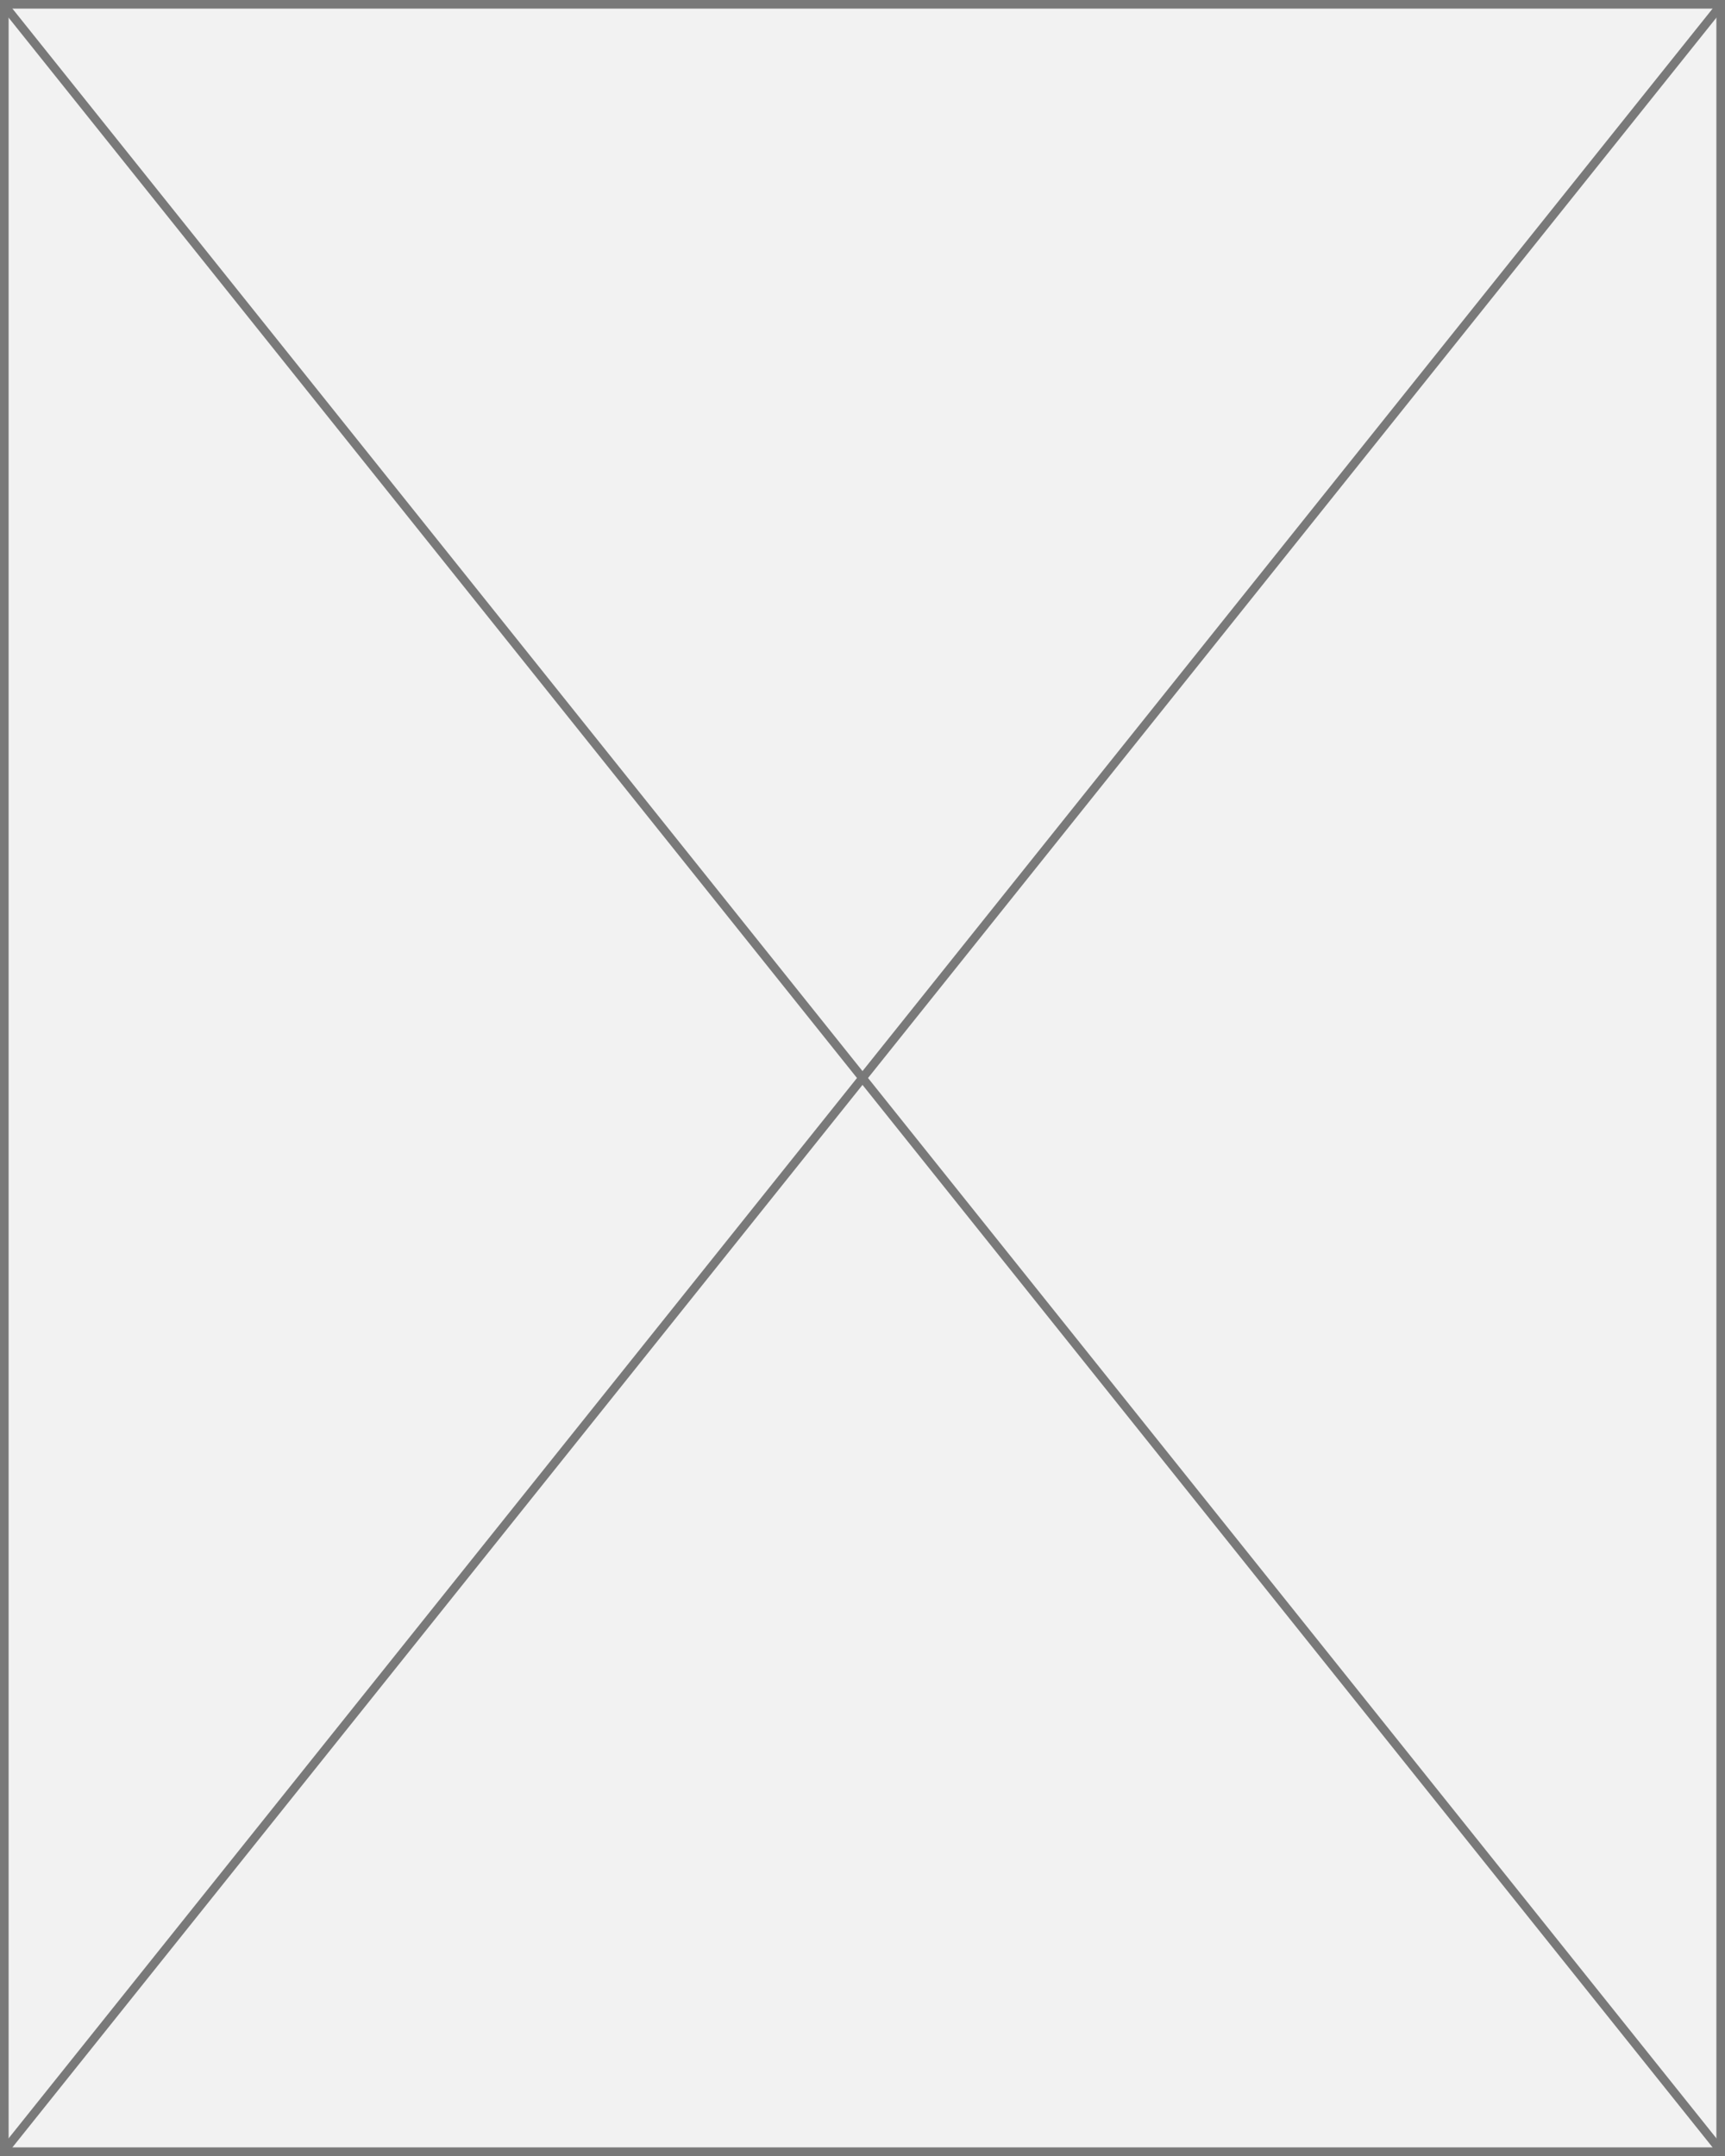 ﻿<?xml version="1.0" encoding="utf-8"?>
<svg version="1.1" xmlns:xlink="http://www.w3.org/1999/xlink" width="200px" height="250px" xmlns="http://www.w3.org/2000/svg">
  <rect width="100%" height="100%" fill="#333333" stroke="none"/>
  <g transform="matrix(1 0 0 1 -805 -8842 )">
    <path d="M 805.5 8842.5  L 1004.5 8842.5  L 1004.5 9091.5  L 805.5 9091.5  L 805.5 8842.5  Z " fill-rule="nonzero" fill="#f2f2f2" stroke="none" />
    <path d="M 805.5 8842.5  L 1004.5 8842.5  L 1004.5 9091.5  L 805.5 9091.5  L 805.5 8842.5  Z " stroke-width="1" stroke="#797979" fill="none" />
    <path d="M 805.39 8842.488  L 1004.61 9091.512  M 1004.61 8842.488  L 805.39 9091.512  " stroke-width="1" stroke="#797979" fill="none" />
  </g>
</svg>